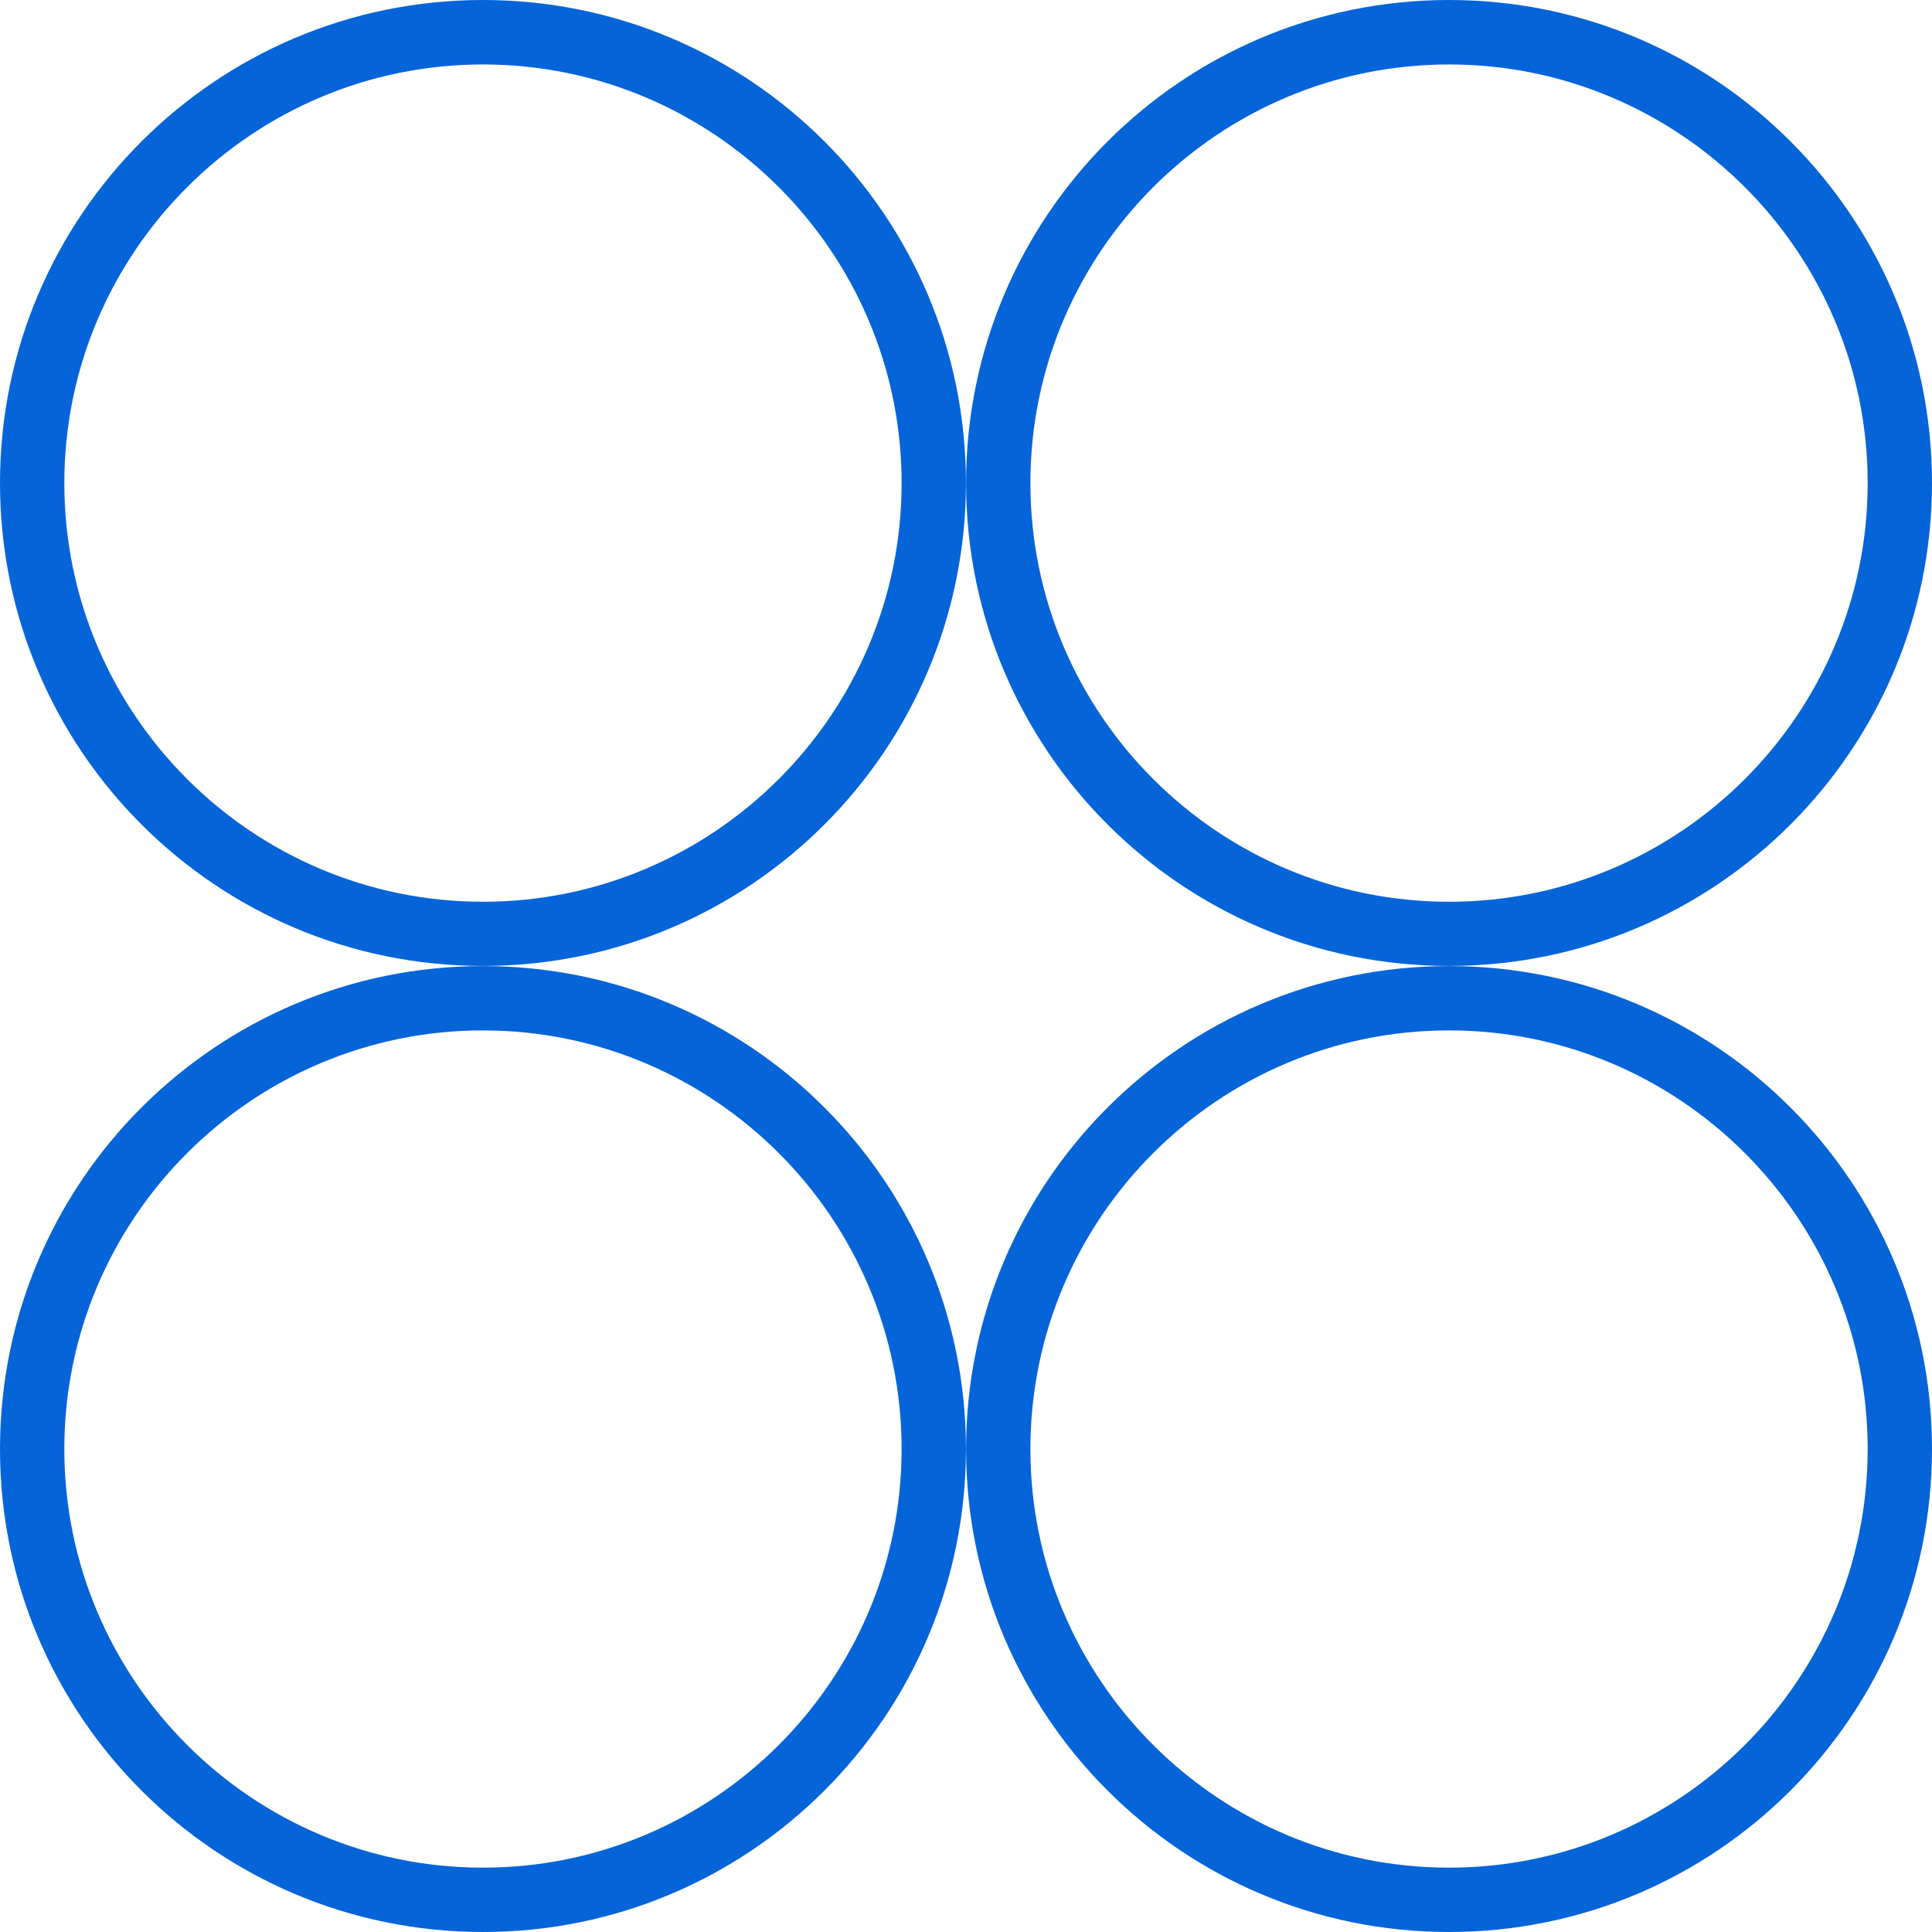 <svg xmlns="http://www.w3.org/2000/svg" width="60" height="60" viewBox="0 0 60 60" fill="none"><g id="Group"><path id="Vector" d="M14.999 2.002C22.168 2.002 28 7.834 28 15.003C28 22.173 22.168 28.005 14.999 28.005C7.829 28.005 1.998 22.173 1.998 15.003C1.998 7.834 7.829 2.002 14.999 2.002ZM14.999 0C6.716 0 0 6.716 0 14.999C0 23.282 6.716 29.998 14.999 29.998C23.282 29.998 29.998 23.282 29.998 14.999C29.998 6.716 23.286 0 14.999 0Z" fill="#0664D9"></path><path id="Vector_2" d="M45.001 2.002C52.171 2.002 58.002 7.834 58.002 15.003C58.002 22.173 52.171 28.005 45.001 28.005C37.832 28.005 32 22.173 32 15.003C32 7.834 37.832 2.002 45.001 2.002ZM45.001 0C36.718 0 30.002 6.716 30.002 14.999C30.002 23.282 36.718 29.998 45.001 29.998C53.284 29.998 60 23.282 60 14.999C60 6.716 53.288 0 45.001 0Z" fill="#0664D9"></path><path id="Vector_3" d="M14.999 32C22.168 32 28 37.832 28 45.001C28 52.17 22.168 58.002 14.999 58.002C7.829 58.002 1.998 52.17 1.998 45.001C1.998 37.832 7.829 32 14.999 32ZM14.999 30.002C6.716 30.002 0 36.718 0 45.001C0 53.284 6.716 60 14.999 60C23.282 60 29.998 53.284 29.998 45.001C29.998 36.718 23.282 30.002 14.999 30.002Z" fill="#0664D9"></path><path id="Vector_4" d="M45.001 32C52.17 32 58.002 37.832 58.002 45.001C58.002 52.17 52.17 58.002 45.001 58.002C37.831 58.002 32 52.17 32 45.001C32 37.832 37.831 32 45.001 32ZM45.001 30.002C36.718 30.002 30.002 36.718 30.002 45.001C30.002 53.284 36.718 60 45.001 60C53.284 60 60 53.284 60 45.001C60 36.718 53.284 30.002 45.001 30.002Z" fill="#0664D9"></path></g></svg>